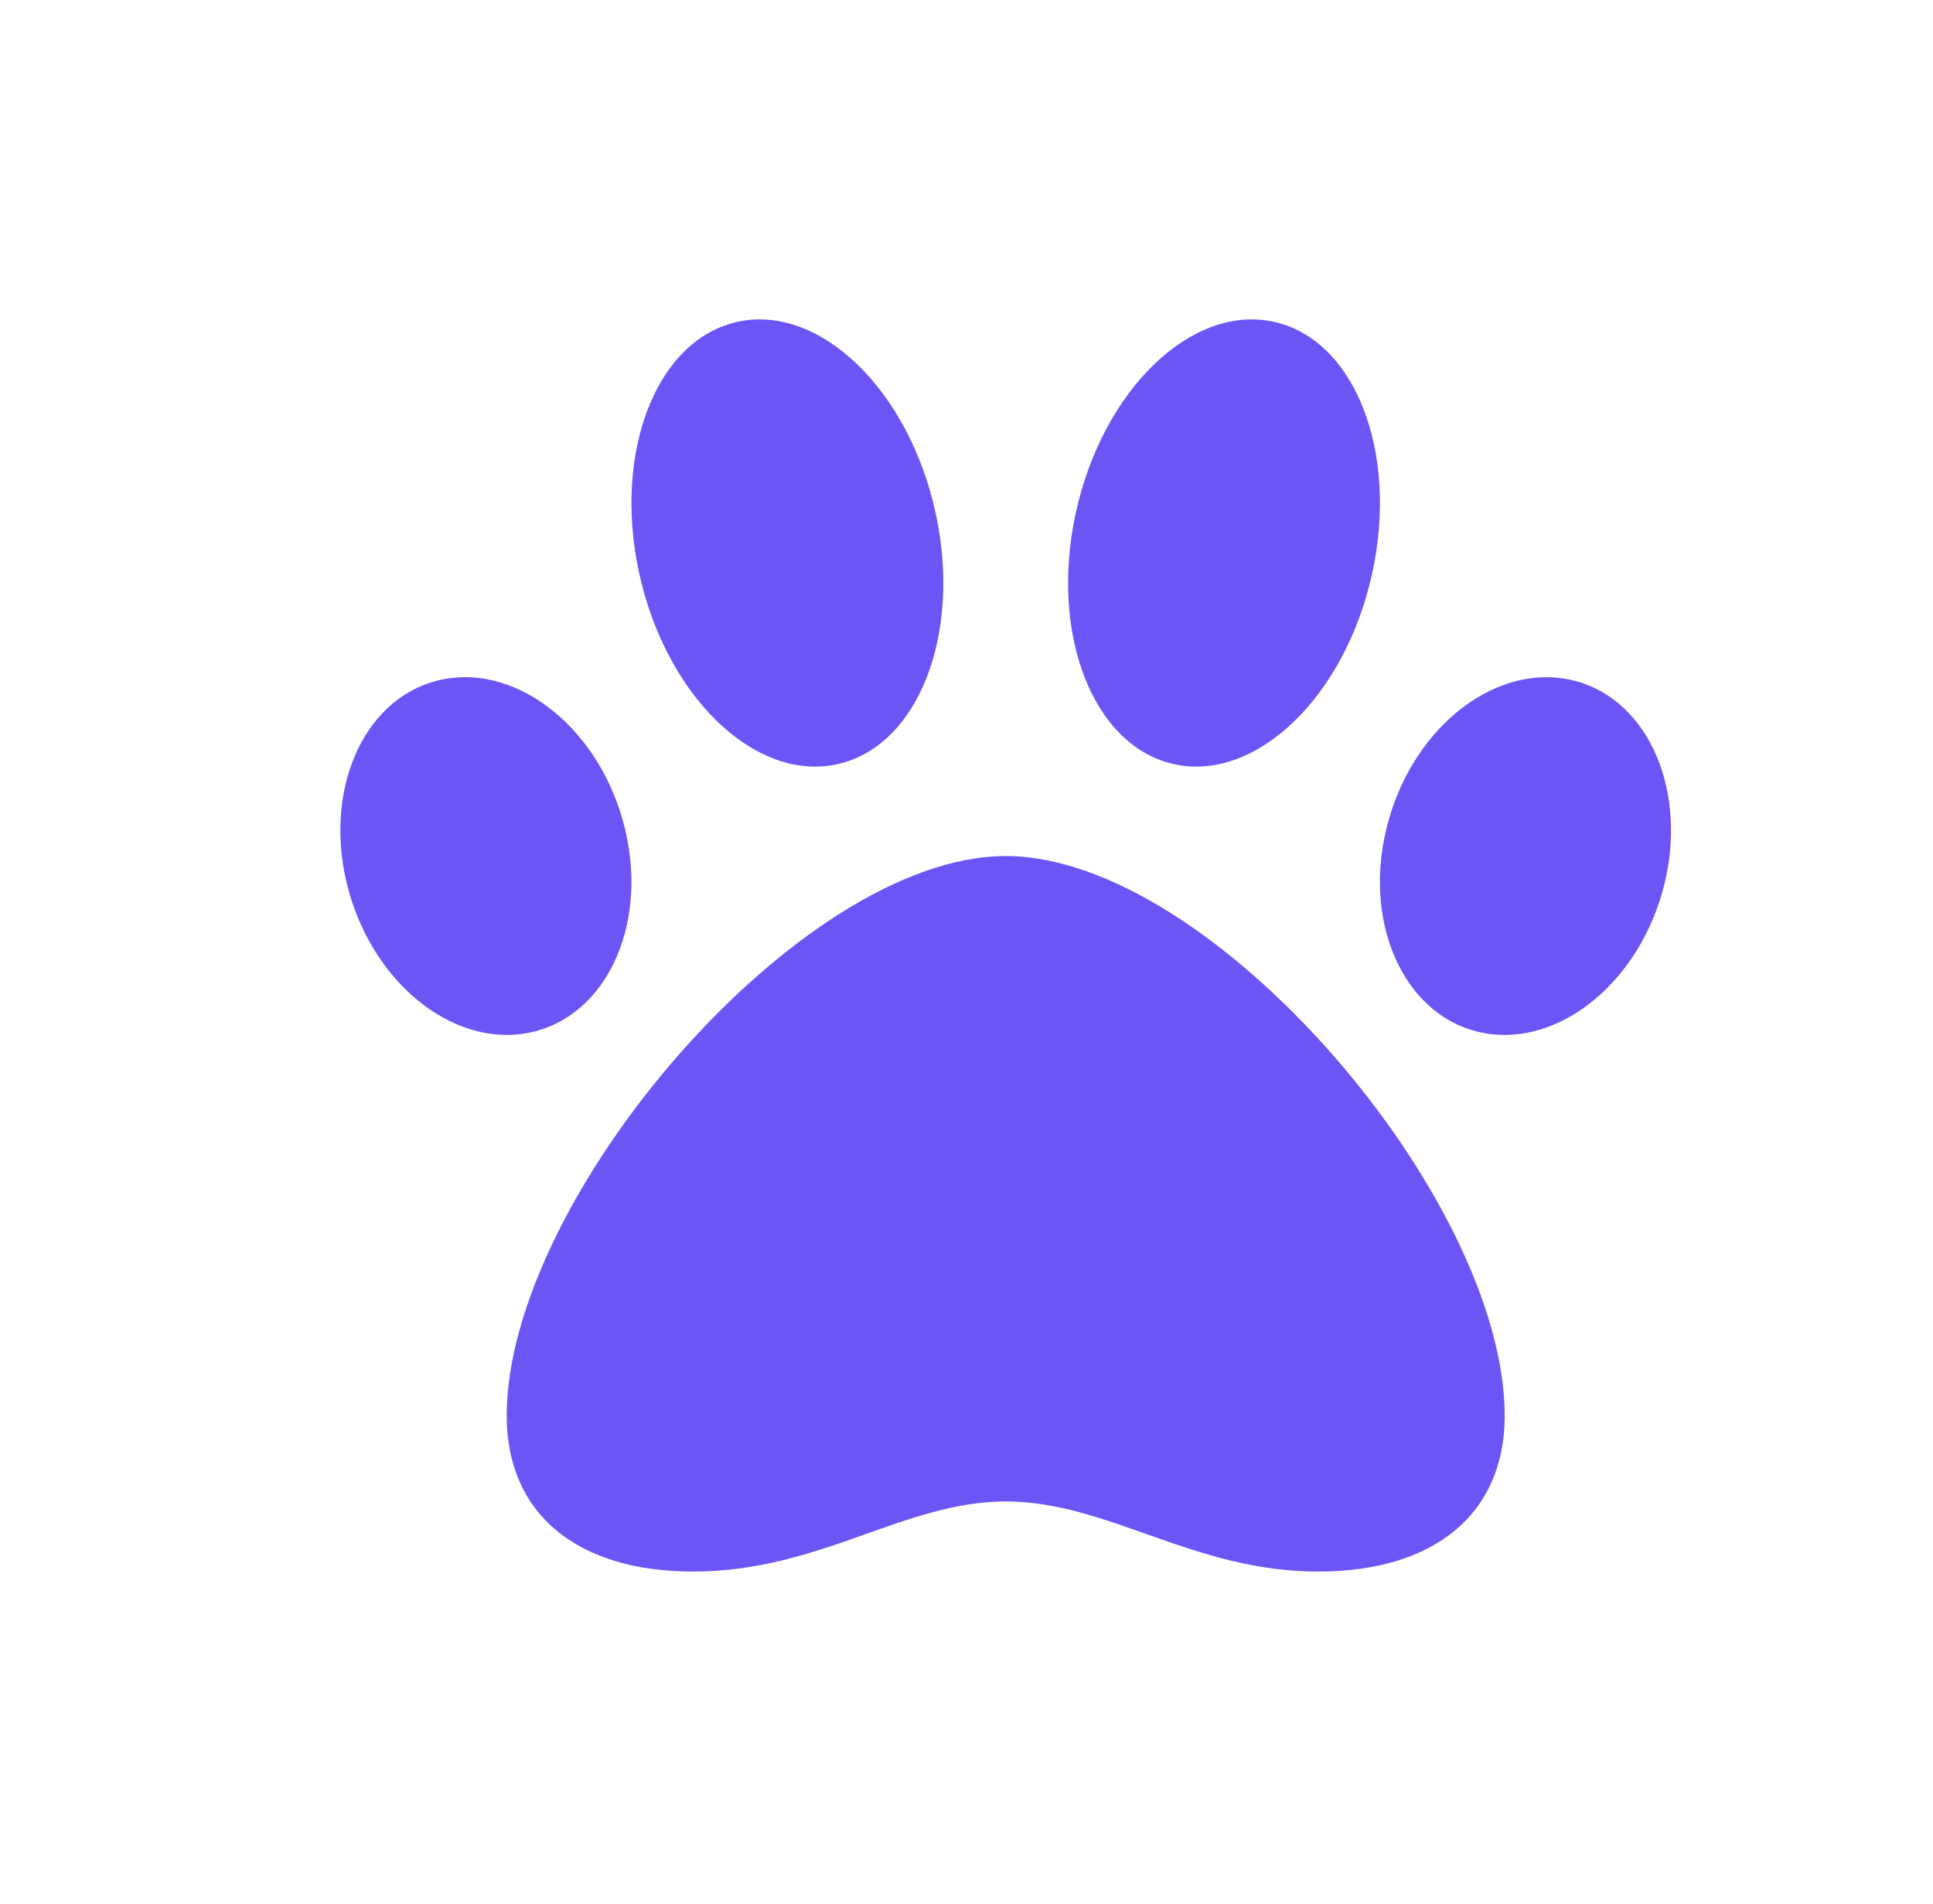 <svg width="68" height="67" viewBox="0 0 68 67" fill="none" xmlns="http://www.w3.org/2000/svg">
<path d="M35.379 30.121C28.119 30.121 17.825 42.193 17.825 49.814C17.825 53.246 20.276 55.296 24.384 55.296C28.849 55.296 31.798 52.83 35.379 52.83C38.991 52.83 41.948 55.296 46.374 55.296C50.482 55.296 52.933 53.246 52.933 49.814C52.933 42.193 42.639 30.121 35.379 30.121ZM21.913 28.881C20.963 25.473 18.033 23.266 15.371 23.951C12.708 24.635 11.322 27.952 12.272 31.36C13.223 34.767 16.152 36.974 18.815 36.29C21.477 35.605 22.864 32.288 21.913 28.881ZM29.659 26.837C32.488 26.037 33.903 21.926 32.821 17.656C31.738 13.386 28.567 10.574 25.739 11.375C22.91 12.175 21.495 16.286 22.577 20.556C23.66 24.826 26.831 27.639 29.659 26.837ZM55.386 23.952C52.724 23.267 49.795 25.474 48.843 28.882C47.893 32.289 49.28 35.606 51.942 36.291C54.604 36.975 57.533 34.768 58.485 31.361C59.435 27.953 58.048 24.636 55.386 23.952ZM41.099 26.837C43.927 27.637 47.098 24.826 48.181 20.556C49.263 16.286 47.848 12.176 45.019 11.375C42.19 10.573 39.02 13.386 37.937 17.656C36.855 21.926 38.27 26.037 41.099 26.837Z" fill="#6B55F5"/>
</svg>
